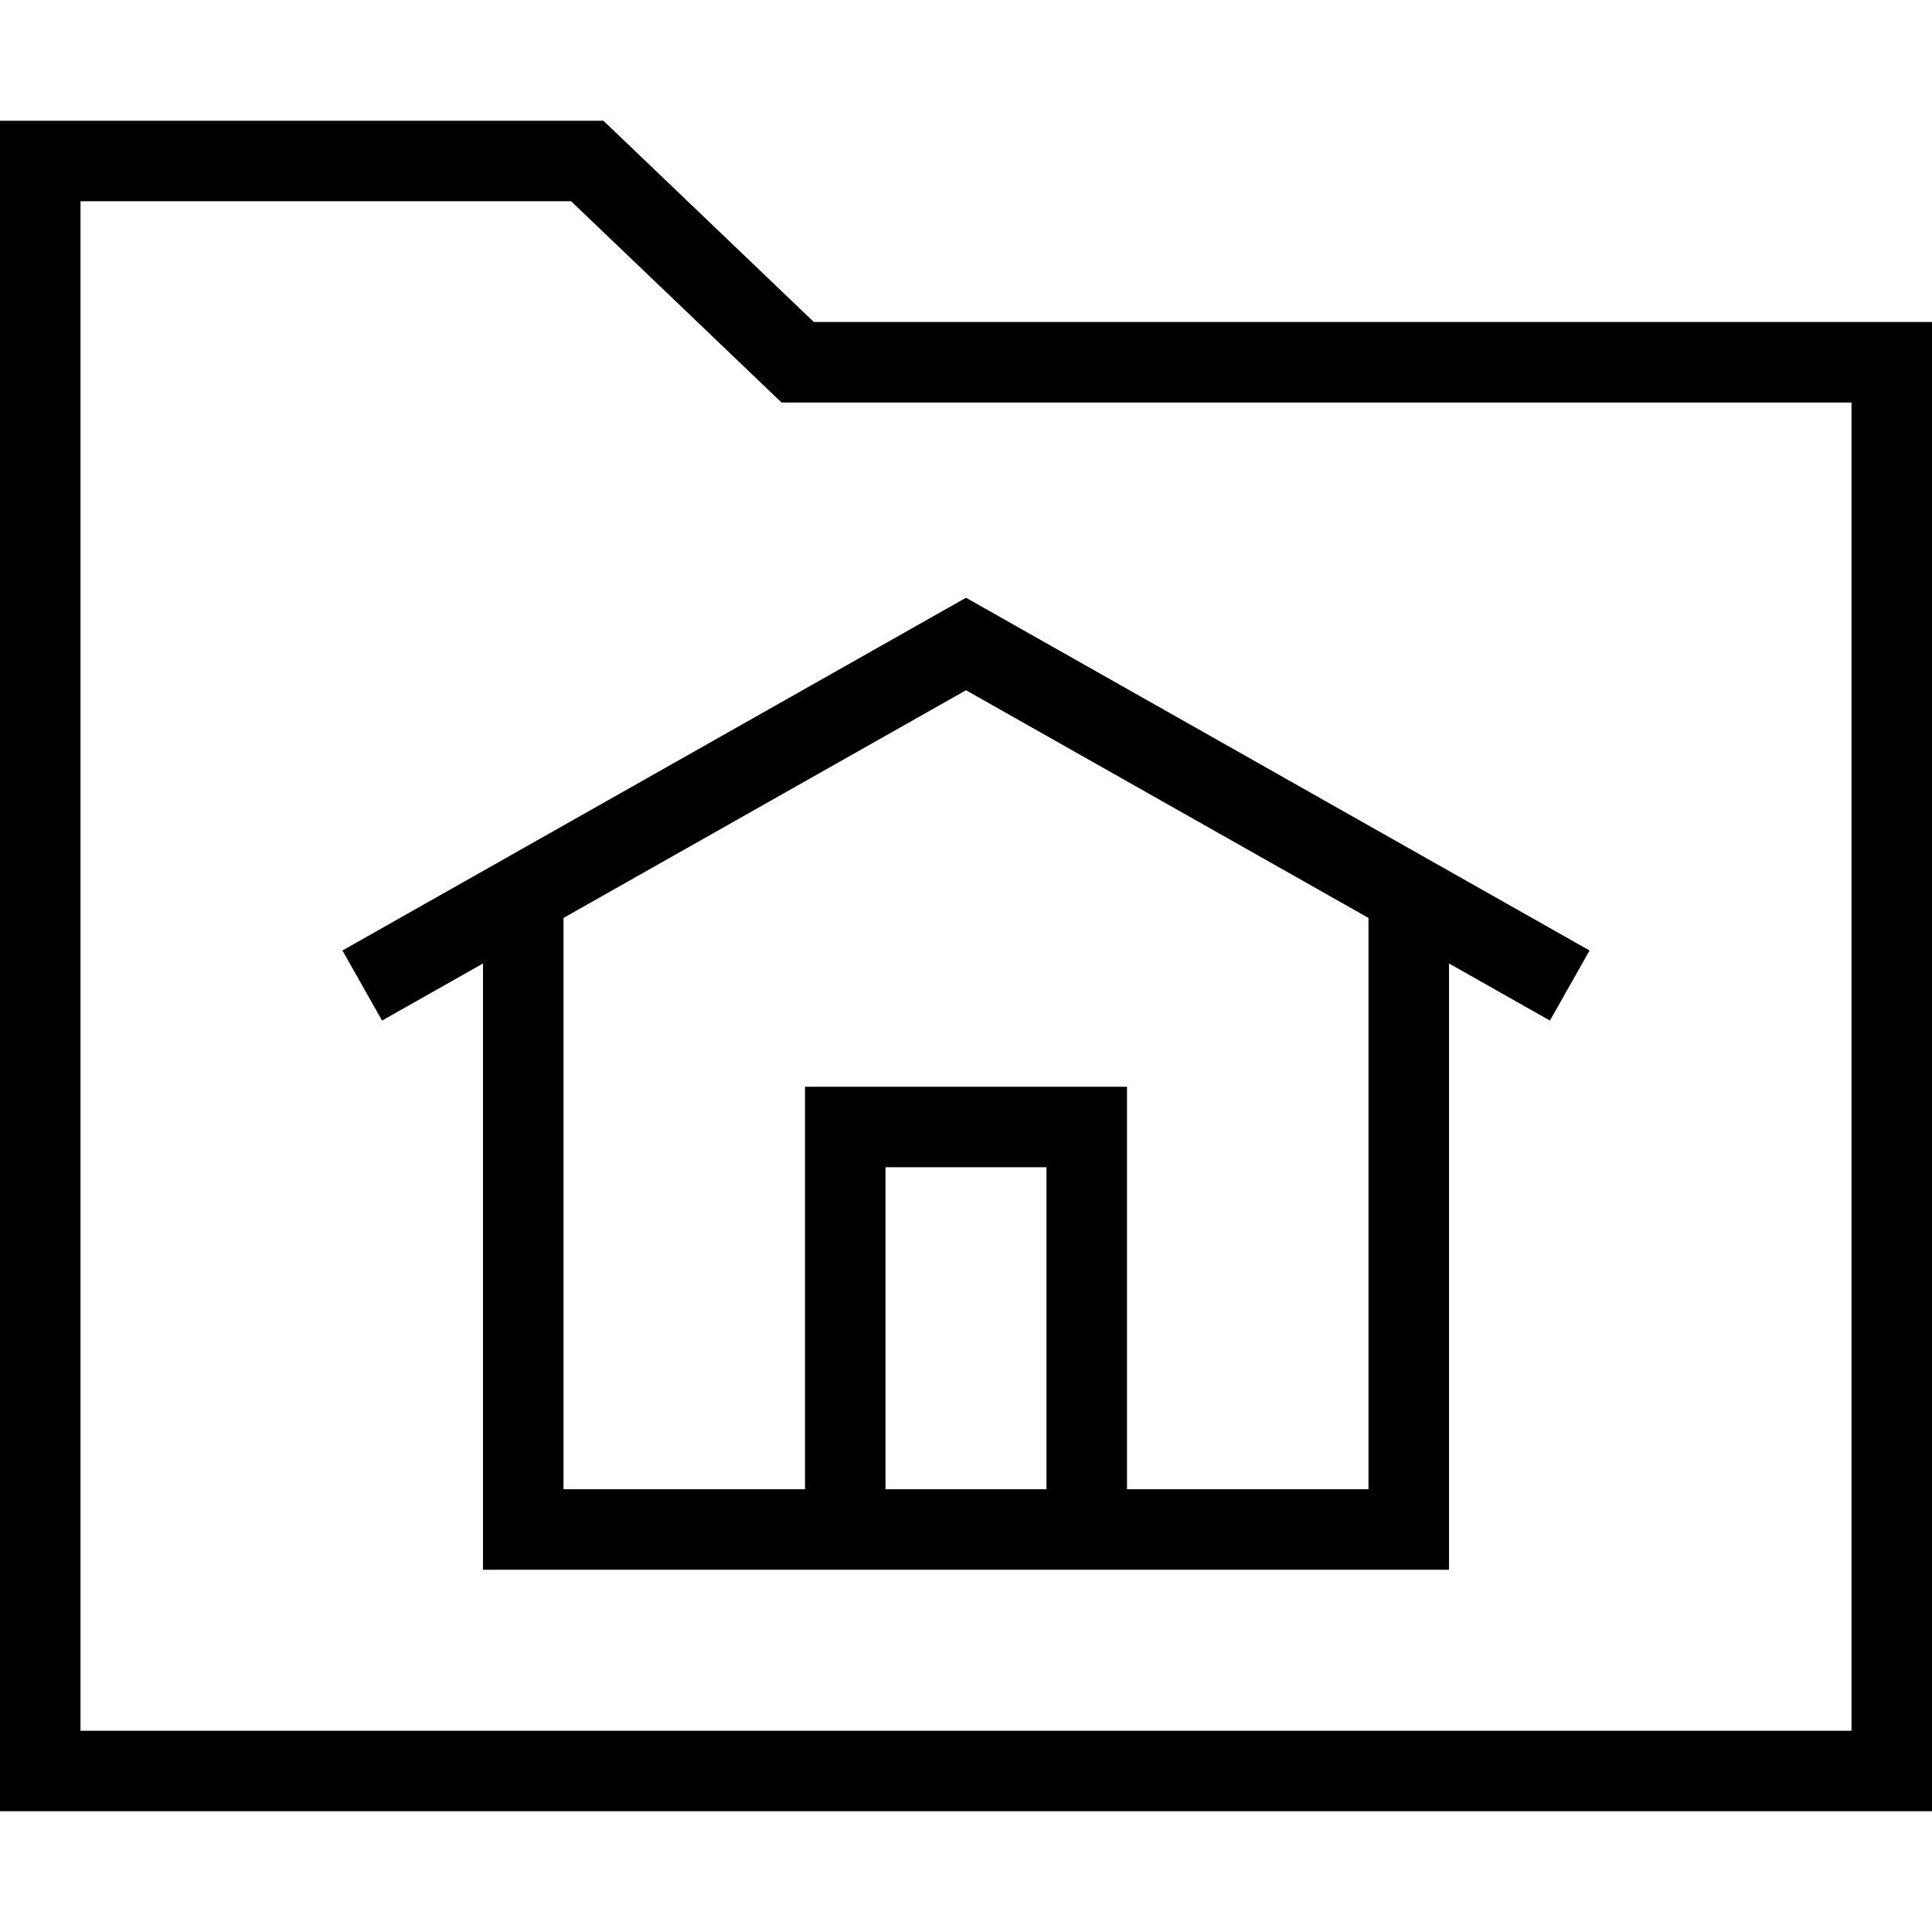 <?xml version="1.0" encoding="iso-8859-1"?>
<!-- Uploaded to: SVG Repo, www.svgrepo.com, Generator: SVG Repo Mixer Tools -->
<svg fill="#000000" height="800px" width="800px" version="1.1" id="Layer_1" xmlns="http://www.w3.org/2000/svg" xmlns:xlink="http://www.w3.org/1999/xlink" 
	 viewBox="0 0 491.52 491.52" xml:space="preserve">
<g>
	<g>
		<path d="M207.05,81.92l-53.53-51.2H0V460.8h491.52V81.92H207.05z M471.04,440.32H20.48V51.2H145.3l53.53,51.2h272.21V440.32z"/>
	</g>
</g>
<g>
	<g>
		<path d="M245.76,152.075l-158.64,89.74l10.08,17.83l25.68-14.527V399.36h81.92h81.92h81.92V245.118l25.68,14.527l10.08-17.83
			L245.76,152.075z M266.24,378.88h-40.96v-81.92h40.96V378.88z M348.16,378.88h-61.44v-102.4H204.8v102.4h-61.44V233.533
			l102.4-57.928l102.4,57.928V378.88z"/>
	</g>
</g>
</svg>